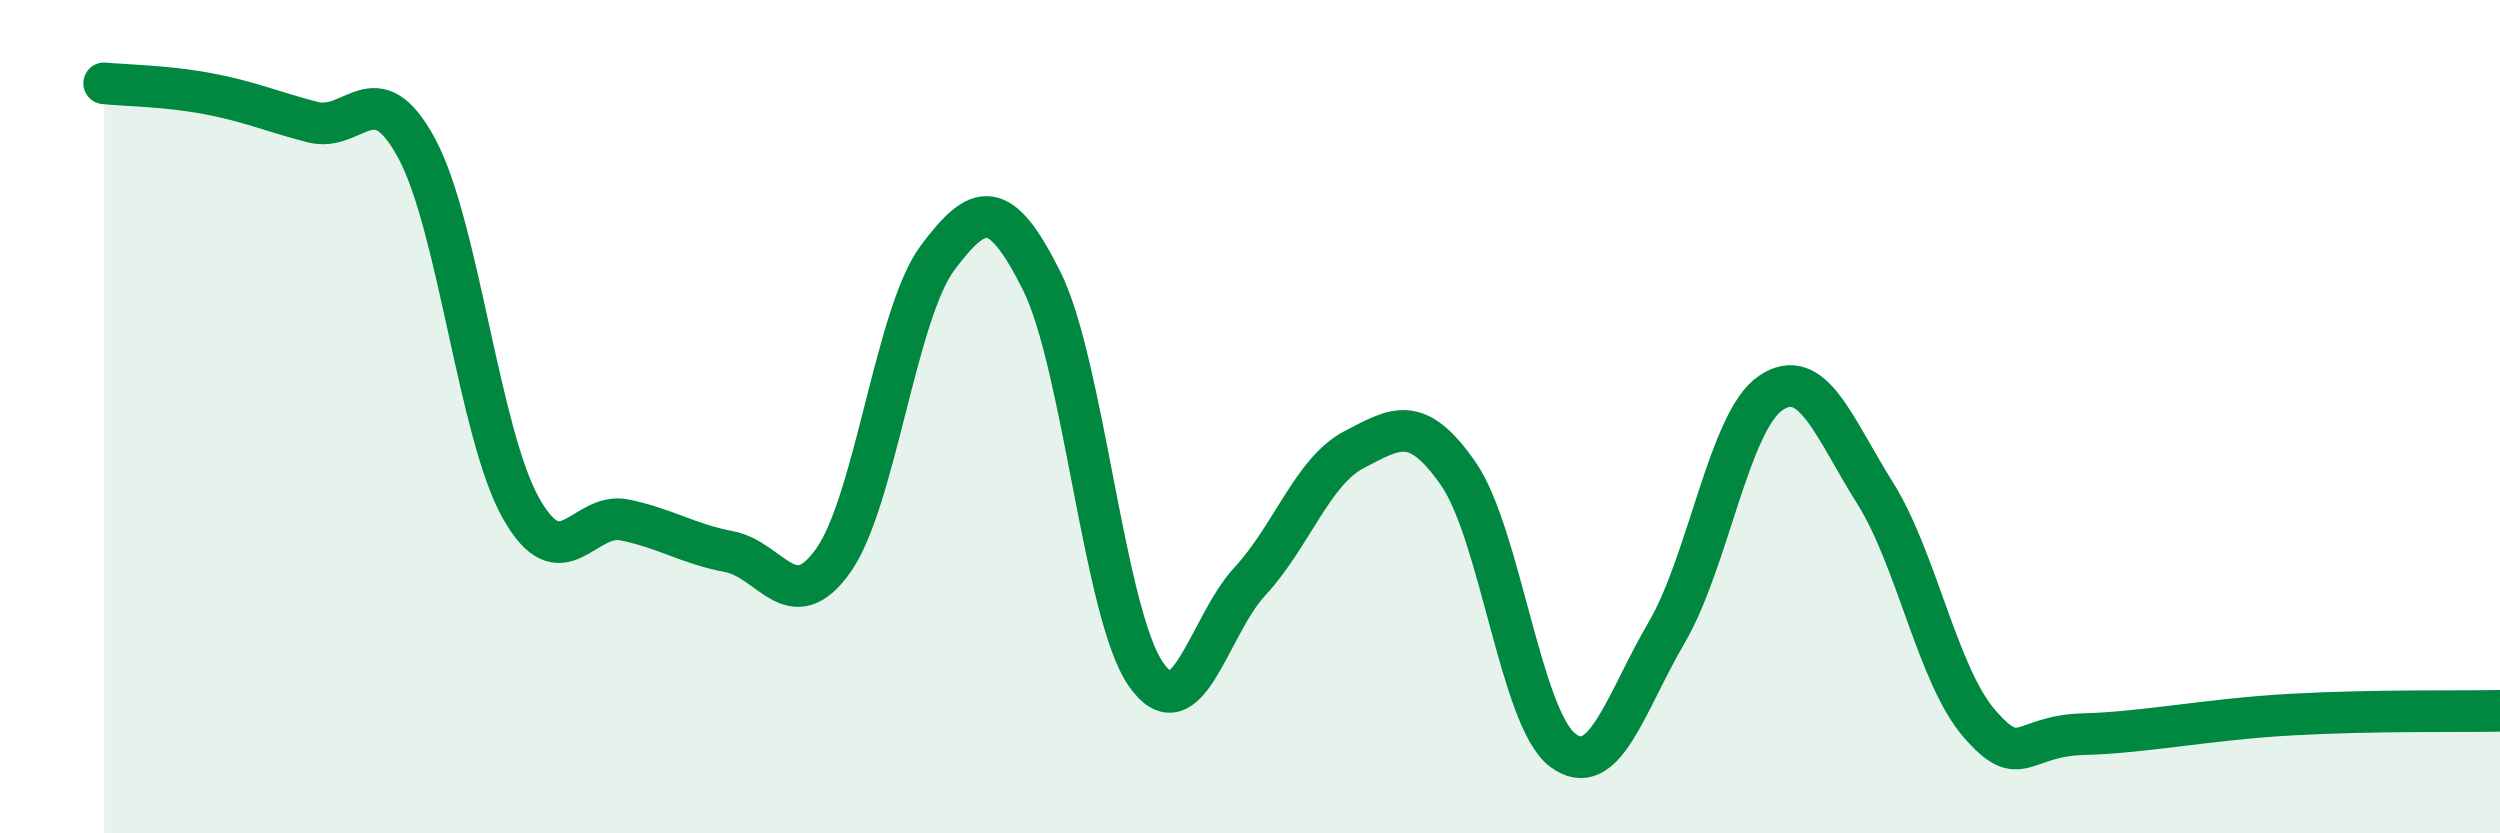
    <svg width="60" height="20" viewBox="0 0 60 20" xmlns="http://www.w3.org/2000/svg">
      <path
        d="M 2.5,2 C 3,2.05 4,2.06 5,2.25 C 6,2.44 6.5,2.67 7.5,2.93 C 8.5,3.19 9,1.71 10,3.56 C 11,5.41 11.5,10.41 12.5,12.19 C 13.5,13.97 14,12.27 15,12.48 C 16,12.69 16.5,13.05 17.5,13.24 C 18.5,13.43 19,14.86 20,13.45 C 21,12.04 21.5,7.53 22.5,6.19 C 23.5,4.85 24,4.74 25,6.74 C 26,8.74 26.5,14.74 27.5,16.18 C 28.5,17.62 29,15.03 30,13.95 C 31,12.87 31.5,11.31 32.5,10.79 C 33.5,10.27 34,9.93 35,11.37 C 36,12.81 36.5,17.24 37.5,18 C 38.5,18.76 39,16.89 40,15.18 C 41,13.47 41.5,10.1 42.5,9.43 C 43.5,8.76 44,10.24 45,11.83 C 46,13.42 46.5,16.2 47.5,17.36 C 48.5,18.52 48.5,17.66 50,17.62 C 51.5,17.58 53,17.26 55,17.15 C 57,17.04 59,17.08 60,17.06L60 20L2.5 20Z"
        fill="#008740"
        opacity="0.1"
        stroke-linecap="round"
        stroke-linejoin="round"
      />
      <path
        d="M 2.5,2 C 3,2.05 4,2.06 5,2.25 C 6,2.44 6.5,2.67 7.5,2.93 C 8.5,3.19 9,1.71 10,3.56 C 11,5.41 11.5,10.41 12.5,12.19 C 13.5,13.97 14,12.27 15,12.48 C 16,12.69 16.5,13.05 17.5,13.24 C 18.5,13.43 19,14.86 20,13.45 C 21,12.04 21.5,7.53 22.5,6.19 C 23.5,4.85 24,4.74 25,6.74 C 26,8.74 26.5,14.74 27.5,16.18 C 28.5,17.62 29,15.03 30,13.95 C 31,12.87 31.5,11.31 32.5,10.79 C 33.5,10.27 34,9.93 35,11.37 C 36,12.81 36.5,17.24 37.5,18 C 38.5,18.76 39,16.89 40,15.18 C 41,13.47 41.5,10.1 42.5,9.43 C 43.5,8.76 44,10.24 45,11.83 C 46,13.42 46.5,16.2 47.5,17.36 C 48.5,18.52 48.5,17.66 50,17.62 C 51.5,17.58 53,17.26 55,17.15 C 57,17.04 59,17.08 60,17.06"
        stroke="#008740"
        stroke-width="1"
        fill="none"
        stroke-linecap="round"
        stroke-linejoin="round"
      />
    </svg>
  
